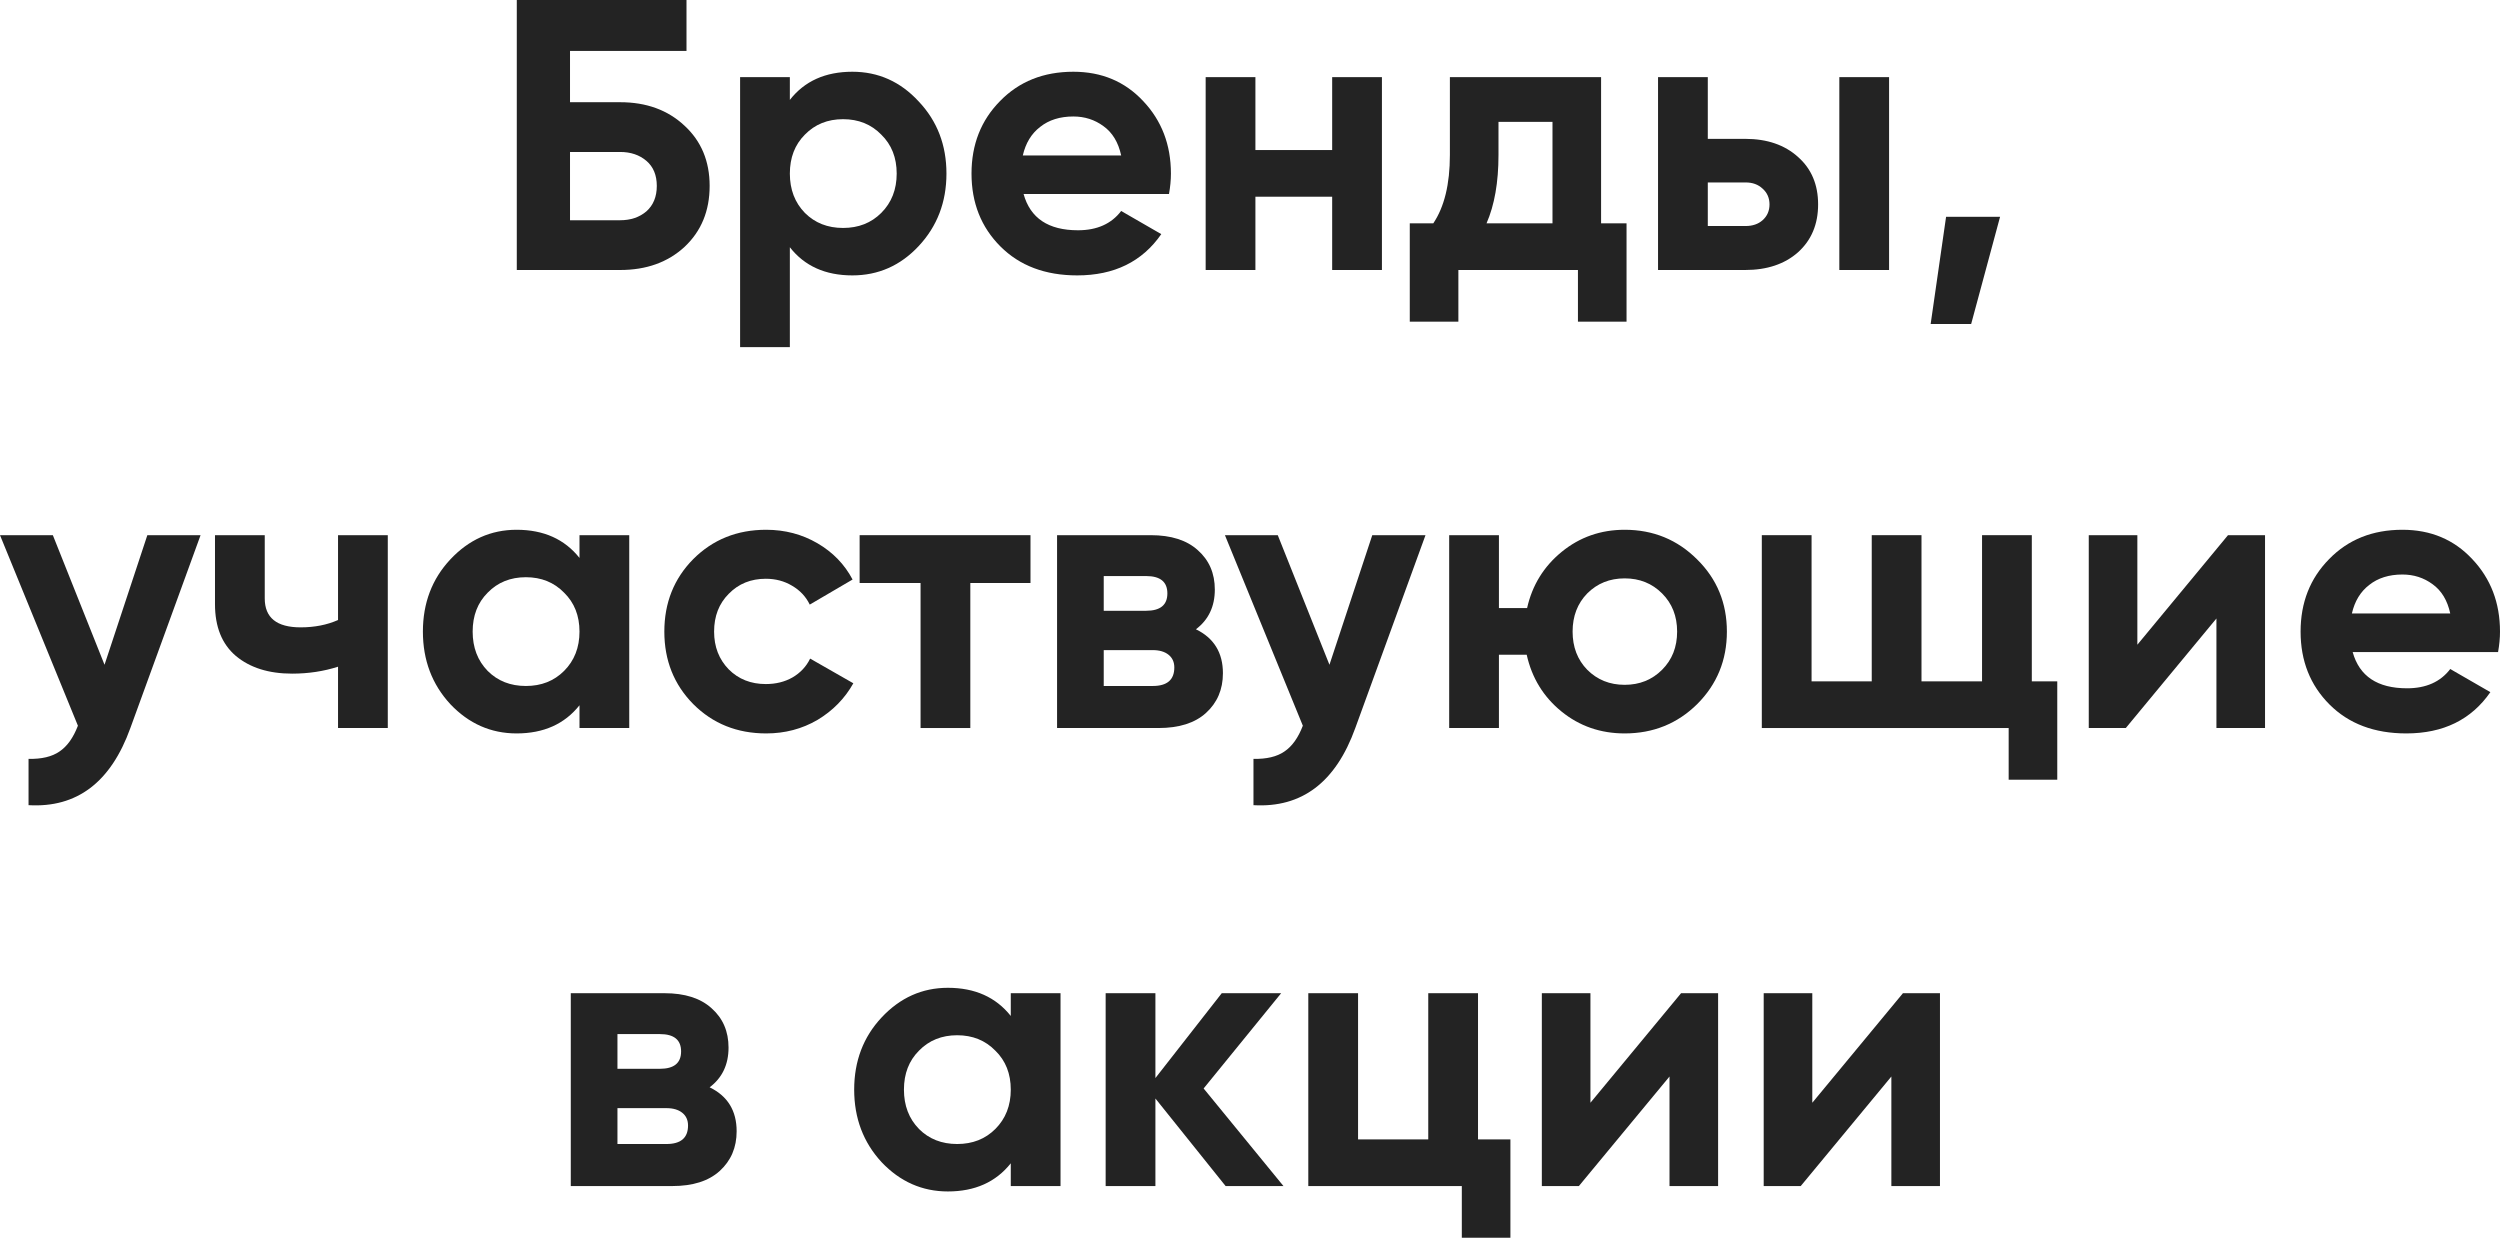 <?xml version="1.0" encoding="UTF-8"?> <svg xmlns="http://www.w3.org/2000/svg" width="830" height="411" viewBox="0 0 830 411" fill="none"> <path d="M205.892 33.935C214.599 33.935 221.728 36.538 227.277 41.746C232.826 46.868 235.601 53.527 235.601 61.723C235.601 70.004 232.826 76.748 227.277 81.956C221.728 87.078 214.599 89.639 205.892 89.639H171.573V0H227.917V16.903H189.244V33.935H205.892ZM205.892 73.12C209.392 73.12 212.294 72.138 214.599 70.174C216.904 68.126 218.057 65.308 218.057 61.723C218.057 58.137 216.904 55.363 214.599 53.399C212.294 51.436 209.392 50.454 205.892 50.454H189.244V73.12H205.892Z" fill="#232323"></path> <path d="M282.976 23.818C291.598 23.818 298.94 27.105 305.002 33.679C311.148 40.167 314.222 48.149 314.222 57.625C314.222 67.101 311.148 75.126 305.002 81.699C298.94 88.188 291.598 91.432 282.976 91.432C274.012 91.432 267.097 88.316 262.231 82.084V115.25H245.712V25.611H262.231V33.166C267.097 26.934 274.012 23.818 282.976 23.818ZM267.225 70.687C270.555 74.016 274.78 75.681 279.903 75.681C285.025 75.681 289.251 74.016 292.58 70.687C295.995 67.272 297.702 62.918 297.702 57.625C297.702 52.332 295.995 48.021 292.58 44.691C289.251 41.276 285.025 39.569 279.903 39.569C274.78 39.569 270.555 41.276 267.225 44.691C263.896 48.021 262.231 52.332 262.231 57.625C262.231 62.918 263.896 67.272 267.225 70.687Z" fill="#232323"></path> <path d="M339.83 64.412C342.049 72.437 348.068 76.449 357.885 76.449C364.203 76.449 368.984 74.315 372.228 70.046L385.545 77.73C379.228 86.864 369.923 91.432 357.629 91.432C347.043 91.432 338.549 88.23 332.146 81.827C325.744 75.425 322.542 67.357 322.542 57.625C322.542 47.978 325.701 39.953 332.018 33.55C338.336 27.062 346.446 23.818 356.349 23.818C365.74 23.818 373.466 27.062 379.527 33.55C385.673 40.039 388.747 48.063 388.747 57.625C388.747 59.759 388.533 62.022 388.107 64.412H339.83ZM339.574 51.606H372.228C371.289 47.252 369.325 44.008 366.337 41.874C363.435 39.74 360.105 38.673 356.349 38.673C351.91 38.673 348.239 39.825 345.336 42.13C342.433 44.35 340.513 47.509 339.574 51.606Z" fill="#232323"></path> <path d="M442.281 25.611H458.8V89.639H442.281V65.308H416.798V89.639H400.279V25.611H416.798V49.814H442.281V25.611Z" fill="#232323"></path> <path d="M531.561 74.144H540.012V106.798H523.877V89.639H484.18V106.798H468.045V74.144H475.857C479.527 68.68 481.363 61.125 481.363 51.478V25.611H531.561V74.144ZM493.528 74.144H515.426V40.465H497.498V51.478C497.498 60.528 496.175 68.083 493.528 74.144Z" fill="#232323"></path> <path d="M579.409 46.1C586.666 46.1 592.514 48.106 596.953 52.119C601.392 56.046 603.612 61.296 603.612 67.869C603.612 74.443 601.392 79.736 596.953 83.748C592.514 87.675 586.666 89.639 579.409 89.639H550.469V25.611H566.988V46.1H579.409ZM610.655 25.611H627.174V89.639H610.655V25.611ZM579.537 75.04C581.842 75.04 583.721 74.4 585.172 73.12C586.709 71.754 587.477 70.004 587.477 67.869C587.477 65.735 586.709 63.985 585.172 62.619C583.721 61.253 581.842 60.57 579.537 60.57H566.988V75.04H579.537Z" fill="#232323"></path> <path d="M664.028 71.967L654.424 107.567H640.978L646.1 71.967H664.028Z" fill="#232323"></path> <path d="M48.917 177.677H66.589L43.283 241.705C36.795 259.718 25.526 268.255 9.476 267.316V251.949C13.83 252.034 17.245 251.223 19.721 249.516C22.282 247.809 24.331 244.949 25.867 240.936L0 177.677H17.544L34.703 220.704L48.917 177.677Z" fill="#232323"></path> <path d="M112.227 177.677H128.746V241.705H112.227V221.344C107.446 222.88 102.366 223.649 96.988 223.649C89.219 223.649 82.987 221.685 78.292 217.758C73.682 213.831 71.377 208.111 71.377 200.599V177.677H87.896V198.678C87.896 205.081 91.866 208.282 99.805 208.282C104.415 208.282 108.556 207.471 112.227 205.849V177.677Z" fill="#232323"></path> <path d="M192.391 177.677H208.91V241.705H192.391V234.149C187.44 240.381 180.482 243.497 171.518 243.497C162.981 243.497 155.639 240.253 149.493 233.765C143.431 227.192 140.401 219.167 140.401 209.691C140.401 200.215 143.431 192.233 149.493 185.744C155.639 179.171 162.981 175.884 171.518 175.884C180.482 175.884 187.44 179 192.391 185.232V177.677ZM161.914 222.752C165.244 226.082 169.469 227.747 174.592 227.747C179.714 227.747 183.94 226.082 187.269 222.752C190.684 219.338 192.391 214.984 192.391 209.691C192.391 204.398 190.684 200.087 187.269 196.757C183.94 193.342 179.714 191.635 174.592 191.635C169.469 191.635 165.244 193.342 161.914 196.757C158.585 200.087 156.92 204.398 156.92 209.691C156.92 214.984 158.585 219.338 161.914 222.752Z" fill="#232323"></path> <path d="M254.367 243.497C244.72 243.497 236.653 240.253 230.165 233.765C223.762 227.277 220.56 219.252 220.56 209.691C220.56 200.129 223.762 192.105 230.165 185.616C236.653 179.128 244.72 175.884 254.367 175.884C260.599 175.884 266.276 177.378 271.399 180.366C276.521 183.354 280.405 187.366 283.052 192.403L268.837 200.727C267.557 198.08 265.593 195.989 262.947 194.452C260.386 192.916 257.483 192.147 254.239 192.147C249.288 192.147 245.19 193.812 241.946 197.141C238.702 200.385 237.08 204.569 237.08 209.691C237.08 214.728 238.702 218.911 241.946 222.24C245.19 225.484 249.288 227.106 254.239 227.106C257.569 227.106 260.514 226.381 263.075 224.929C265.721 223.393 267.685 221.301 268.965 218.655L283.308 226.85C280.49 231.887 276.521 235.942 271.399 239.015C266.276 242.003 260.599 243.497 254.367 243.497Z" fill="#232323"></path> <path d="M342.123 177.677V193.556H322.146V241.705H305.627V193.556H285.395V177.677H342.123Z" fill="#232323"></path> <path d="M397.045 208.922C403.021 211.825 406.009 216.691 406.009 223.521C406.009 228.899 404.131 233.296 400.374 236.71C396.703 240.04 391.453 241.705 384.624 241.705H350.945V177.677H382.062C388.807 177.677 394.014 179.342 397.685 182.671C401.441 186.001 403.32 190.354 403.32 195.733C403.32 201.367 401.228 205.764 397.045 208.922ZM380.526 191.251H366.44V202.776H380.526C385.221 202.776 387.569 200.855 387.569 197.013C387.569 193.172 385.221 191.251 380.526 191.251ZM382.703 227.747C387.483 227.747 389.874 225.698 389.874 221.6C389.874 219.807 389.234 218.399 387.953 217.374C386.672 216.35 384.922 215.837 382.703 215.837H366.44V227.747H382.703Z" fill="#232323"></path> <path d="M455.593 177.677H473.265L449.959 241.705C443.471 259.718 432.202 268.255 416.152 267.316V251.949C420.506 252.034 423.921 251.223 426.397 249.516C428.958 247.809 431.007 244.949 432.543 240.936L406.676 177.677H424.22L441.379 220.704L455.593 177.677Z" fill="#232323"></path> <path d="M539.392 175.884C548.868 175.884 556.892 179.171 563.466 185.744C570.039 192.233 573.326 200.215 573.326 209.691C573.326 219.167 570.039 227.192 563.466 233.765C556.892 240.253 548.868 243.497 539.392 243.497C531.367 243.497 524.366 241.064 518.39 236.198C512.415 231.332 508.573 225.057 506.865 217.374H497.645V241.705H481.126V177.677H497.645V201.879H506.994C508.701 194.281 512.543 188.049 518.519 183.183C524.494 178.317 531.452 175.884 539.392 175.884ZM526.97 222.368C530.3 225.698 534.44 227.362 539.392 227.362C544.343 227.362 548.483 225.698 551.813 222.368C555.142 219.039 556.807 214.813 556.807 209.691C556.807 204.569 555.142 200.343 551.813 197.013C548.483 193.684 544.343 192.019 539.392 192.019C534.44 192.019 530.3 193.684 526.97 197.013C523.726 200.343 522.104 204.569 522.104 209.691C522.104 214.813 523.726 219.039 526.97 222.368Z" fill="#232323"></path> <path d="M674.56 226.21H683.012V258.864H666.877V241.705H584.921V177.677H601.44V226.21H621.417V177.677H637.936V226.21H658.041V177.677H674.56V226.21Z" fill="#232323"></path> <path d="M739.696 177.677H751.99V241.705H735.855V205.337L705.762 241.705H693.468V177.677H709.603V214.045L739.696 177.677Z" fill="#232323"></path> <path d="M781.083 216.478C783.303 224.503 789.321 228.515 799.139 228.515C805.456 228.515 810.237 226.381 813.481 222.112L826.799 229.795C820.482 238.93 811.176 243.497 798.883 243.497C788.297 243.497 779.803 240.296 773.4 233.893C766.997 227.491 763.796 219.423 763.796 209.691C763.796 200.044 766.954 192.019 773.272 185.616C779.589 179.128 787.699 175.884 797.602 175.884C806.993 175.884 814.719 179.128 820.78 185.616C826.927 192.105 830 200.129 830 209.691C830 211.825 829.787 214.087 829.36 216.478H781.083ZM780.827 203.672H813.481C812.542 199.318 810.579 196.074 807.591 193.94C804.688 191.806 801.359 190.739 797.602 190.739C793.163 190.739 789.492 191.891 786.59 194.196C783.687 196.416 781.766 199.574 780.827 203.672Z" fill="#232323"></path> <path d="M235.6 360.988C241.576 363.891 244.564 368.757 244.564 375.587C244.564 380.965 242.686 385.362 238.929 388.776C235.259 392.106 230.008 393.771 223.179 393.771H189.5V329.743H220.618C227.362 329.743 232.569 331.408 236.24 334.737C239.997 338.066 241.875 342.42 241.875 347.799C241.875 353.433 239.783 357.83 235.6 360.988ZM219.081 343.317H204.995V354.842H219.081C223.776 354.842 226.124 352.921 226.124 349.079C226.124 345.237 223.776 343.317 219.081 343.317ZM221.258 379.812C226.039 379.812 228.429 377.764 228.429 373.666C228.429 371.873 227.789 370.464 226.508 369.44C225.228 368.416 223.477 367.903 221.258 367.903H204.995V379.812H221.258Z" fill="#232323"></path> <path d="M335.578 329.743H352.097V393.771H335.578V386.215C330.627 392.447 323.669 395.563 314.705 395.563C306.168 395.563 298.826 392.319 292.68 385.831C286.618 379.258 283.588 371.233 283.588 361.757C283.588 352.281 286.618 344.298 292.68 337.81C298.826 331.237 306.168 327.95 314.705 327.95C323.669 327.95 330.627 331.066 335.578 337.298V329.743ZM305.101 374.818C308.431 378.148 312.656 379.812 317.779 379.812C322.901 379.812 327.127 378.148 330.456 374.818C333.871 371.403 335.578 367.05 335.578 361.757C335.578 356.464 333.871 352.152 330.456 348.823C327.127 345.408 322.901 343.701 317.779 343.701C312.656 343.701 308.431 345.408 305.101 348.823C301.772 352.152 300.107 356.464 300.107 361.757C300.107 367.05 301.772 371.403 305.101 374.818Z" fill="#232323"></path> <path d="M426.11 393.771H406.902L383.596 364.702V393.771H367.077V329.743H383.596V357.915L405.622 329.743H425.342L399.603 361.372L426.11 393.771Z" fill="#232323"></path> <path d="M490.7 378.276H501.457V410.93H485.322V393.771H434.356V329.743H450.875V378.276H474.181V329.743H490.7V378.276Z" fill="#232323"></path> <path d="M558.118 329.743H570.411V393.771H554.276V357.403L524.183 393.771H511.89V329.743H528.025V366.111L558.118 329.743Z" fill="#232323"></path> <path d="M631.775 329.743H644.068V393.771H627.933V357.403L597.84 393.771H585.547V329.743H601.682V366.111L631.775 329.743Z" fill="#232323"></path> </svg> 